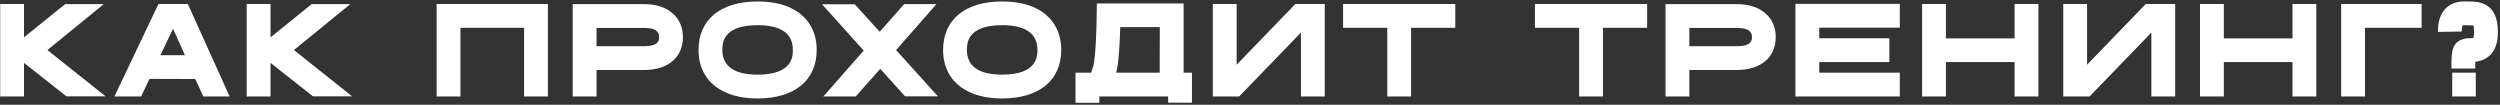 <?xml version="1.0" encoding="UTF-8"?> <svg xmlns="http://www.w3.org/2000/svg" width="907" height="38" viewBox="0 0 907 38" fill="none"><rect x="0" y="0" width="907" height="38" fill="#333333" stroke="none"/><path d="M38.328 34.952H24.12L8.712 22.808V35H0.072V1.448H8.712V13.544L23.64 1.496H37.656L17.208 18.152L38.328 34.952ZM68.15 1.448L83.317 35H73.766L70.838 28.664L54.23 28.616L51.206 35H41.51L57.493 1.448H68.15ZM62.773 10.424L58.214 20.024H67.094L62.773 10.424ZM127.76 34.952H113.552L98.144 22.808V35H89.504V1.448H98.144V13.544L113.072 1.496H127.088L106.64 18.152L127.76 34.952ZM198.773 1.448V35H190.133V10.088H167.045V35H158.405V1.448H198.773ZM216.424 25.4V35H207.784V1.496H233.608C237.4 1.496 240.568 2.36 243.016 4.04C246.088 6.152 247.768 9.464 247.768 13.448C247.768 20.84 242.344 25.4 233.608 25.4H216.424ZM216.424 10.136V16.76H233.608C239.128 16.76 239.128 14.552 239.128 13.448C239.128 12.488 239.128 10.136 233.608 10.136H216.424ZM296.291 18.104C296.291 29.144 288.275 35.72 274.835 35.72C268.882 35.72 263.986 34.424 260.29 31.88C255.826 28.808 253.426 24.056 253.426 18.104C253.426 7.112 261.442 0.536 274.835 0.536C280.835 0.536 285.731 1.784 289.427 4.328C293.891 7.448 296.291 12.2 296.291 18.104ZM287.651 18.104C287.651 12.152 283.33 9.128 274.835 9.128C262.066 9.128 262.066 15.896 262.066 18.104C262.066 24.056 266.386 27.08 274.835 27.08C287.651 27.08 287.651 20.36 287.651 18.104ZM340.277 34.952H328.373L319.349 24.968L310.469 35H298.709L313.349 18.344L298.229 1.544H310.085L319.157 11.528L328.037 1.496H339.749L325.109 18.152L340.277 34.952ZM385.019 18.104C385.019 29.144 377.003 35.72 363.563 35.72C357.611 35.72 352.715 34.424 349.019 31.88C344.555 28.808 342.155 24.056 342.155 18.104C342.155 7.112 350.171 0.536 363.563 0.536C369.563 0.536 374.459 1.784 378.155 4.328C382.619 7.448 385.019 12.2 385.019 18.104ZM376.379 18.104C376.379 12.152 372.059 9.128 363.563 9.128C350.795 9.128 350.795 15.896 350.795 18.104C350.795 24.056 355.115 27.08 363.563 27.08C376.379 27.08 376.379 20.36 376.379 18.104ZM429.419 26.36H432.443V37.256H423.803V35H398.843V37.304H390.203V26.36H395.867C396.107 25.64 396.395 24.824 396.683 23.816C397.451 20.744 397.835 10.952 397.883 5.528L397.931 1.256H429.419V26.36ZM405.035 25.976C404.987 26.072 404.987 26.216 404.939 26.36H420.731L420.779 9.848H406.427C406.283 14.792 405.947 22.472 405.035 25.976ZM469.965 1.448H480.621V35H471.981V11.816L449.565 35H440.013V1.448H448.653V23.48L469.965 1.448ZM527.979 1.448V10.088H511.947V35H503.307V10.088H487.275V1.448H527.979ZM597.583 1.448V10.088H581.551V35H572.911V10.088H556.879V1.448H597.583ZM612.891 25.4V35H604.251V1.496H630.075C633.867 1.496 637.035 2.36 639.483 4.04C642.555 6.152 644.235 9.464 644.235 13.448C644.235 20.84 638.811 25.4 630.075 25.4H612.891ZM612.891 10.136V16.76H630.075C635.595 16.76 635.595 14.552 635.595 13.448C635.595 12.488 635.595 10.136 630.075 10.136H612.891ZM689.253 10.04H660.021V13.88H685.461V22.52H660.021V26.36H689.253V35H651.381V1.4H689.253V10.04ZM730.892 1.448H739.532V35H730.892V22.52H705.98V35H697.34V1.448H705.98V13.928H730.892V1.448ZM778.5 1.448H789.156V35H780.516V11.816L758.1 35H748.548V1.448H757.188V23.48L778.5 1.448ZM831.714 1.448H840.354V35H831.714V22.52H806.802V35H798.162V1.448H806.802V13.928H831.714V1.448ZM858.01 10.088V35H849.37V1.448H878.554V10.088H858.01ZM898.211 35H889.667V26.36H898.211V35ZM895.379 0.536C898.883 0.536 906.227 0.536 906.227 11.528C906.227 13.16 906.227 18.056 902.531 20.744C901.091 21.8 899.507 22.232 898.019 22.424C898.019 23.384 898.019 24.392 898.019 24.872H889.379C889.379 18.824 889.379 15.176 894.131 14.072C894.179 14.024 894.275 14.024 894.323 14.024L894.851 13.88H895.379C895.763 13.88 896.819 13.88 897.347 13.784C897.443 13.496 897.587 12.824 897.587 11.528C897.587 10.232 897.491 9.56 897.395 9.224C896.867 9.176 896.003 9.176 895.379 9.176C895.235 9.176 895.091 9.176 894.899 9.176C894.515 9.128 893.747 9.128 893.411 9.224C893.315 9.464 893.123 10.088 893.123 11.432L884.483 11.576C884.435 7.88 885.395 5 887.267 3.08C889.907 0.44 893.219 0.488 895.043 0.536C895.139 0.536 895.283 0.536 895.379 0.536Z" fill="white"></path></svg> 